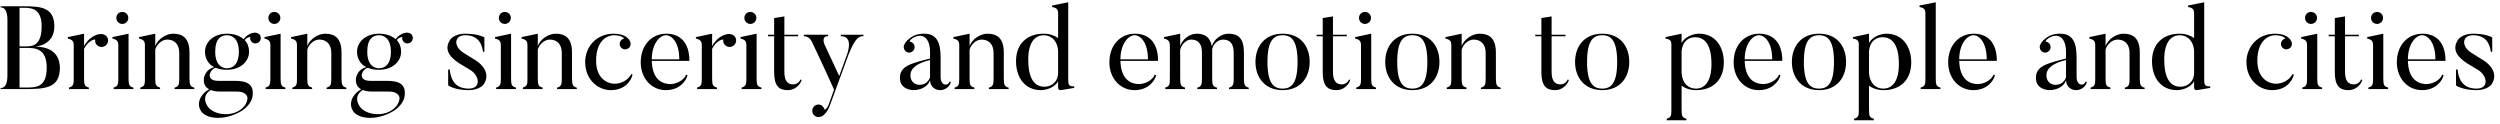 <svg width="668" height="33" viewBox="0 0 668 33" fill="none" xmlns="http://www.w3.org/2000/svg">
<path d="M6.604 2.09H5.221V12.396H7.107C9.055 12.396 11.129 11.799 11.129 7.023C11.129 2.404 8.521 2.09 6.604 2.09ZM15.999 18.178C15.999 23.645 11.883 23.802 6.447 23.802H0.163V23.52C1.514 23.52 1.985 22.169 1.985 20.032V5.389C1.985 3.441 1.545 1.965 0.163 1.965V1.682H6.447C10.815 1.682 14.522 1.933 14.522 7.055C14.522 11.957 9.903 12.459 9.275 12.459C11.317 12.459 15.999 12.868 15.999 18.178ZM12.48 18.052C12.48 12.962 9.432 12.805 7.107 12.805H5.221V23.394H6.604C9.62 23.394 12.48 23.457 12.48 18.052ZM26.674 9.097C27.239 9.034 28.025 9.191 28.465 9.694C29.093 10.448 28.999 11.517 28.245 12.145C27.522 12.742 26.454 12.679 25.794 11.925C25.511 11.579 25.354 11.14 25.448 10.731C25.543 10.197 23.437 10.951 22.463 13.056V20.88C22.463 22.64 22.62 23.111 23.752 23.394V23.802H18.441V23.394C19.635 23.048 19.698 22.514 19.698 20.88V12.177C19.698 11.077 19.415 10.637 18.127 10.291V9.914L22.463 9.003V12.302C23.626 10.165 25.417 9.254 26.674 9.097ZM32.683 6.395C31.772 6.395 31.081 5.672 31.081 4.792C31.081 3.881 31.772 3.19 32.683 3.19C33.563 3.19 34.286 3.881 34.286 4.792C34.286 5.672 33.563 6.395 32.683 6.395ZM35.637 23.394V23.802H30.358V23.394C31.552 23.048 31.615 22.483 31.615 20.88V12.177C31.615 11.077 31.364 10.637 30.044 10.291V9.914L34.349 9.003V20.88C34.349 22.64 34.506 23.111 35.637 23.394ZM51.917 23.425V23.802H46.638V23.425C47.832 23.08 47.895 22.483 47.895 20.88V14.125C47.895 11.988 46.764 10.574 44.69 10.574C43.056 10.574 41.736 12.145 41.485 13.276V20.912C41.485 22.64 41.642 23.111 42.773 23.394V23.802H37.494V23.394C38.688 23.048 38.72 22.514 38.72 20.912V12.145C38.72 11.045 38.468 10.637 37.149 10.291V9.914L41.485 9.003V12.302C42.145 10.48 44.313 9.003 46.292 9.003C48.838 9.003 50.629 10.228 50.629 14.03V20.88C50.629 22.608 50.817 23.143 51.917 23.425ZM63.821 13.81C63.821 10.291 61.999 9.411 60.648 9.411C59.077 9.411 57.505 10.291 57.505 13.81C57.505 17.33 59.265 18.241 60.648 18.241C62.093 18.241 63.821 17.33 63.821 13.81ZM69.163 11.265C68.534 11.768 67.623 11.705 67.152 11.077C66.9 10.762 66.775 10.386 66.869 10.04C66.932 9.788 65.958 9.914 65.392 10.731C66.178 11.517 66.555 12.679 66.555 13.81C66.555 16.356 64.324 18.649 60.648 18.649C59.422 18.649 58.48 18.461 57.663 18.115C56.186 18.366 54.615 21.603 58.322 21.603H62.093C64.261 21.603 68.063 21.477 67.497 25.593C67.497 25.593 67.403 28.044 64.104 29.898C59.799 32.318 54.866 31.846 53.578 29.458C52.415 27.322 53.798 24.996 55.871 23.834C54.96 23.394 54.458 22.546 54.458 21.414C54.458 21.414 54.332 18.775 57.254 17.927C55.589 17.204 54.772 15.476 54.772 13.81C54.772 11.265 57.034 9.003 60.648 9.003C62.533 9.003 64.073 9.569 65.109 10.48C65.926 9.254 67.183 8.814 67.937 8.72C68.44 8.689 69.037 8.846 69.383 9.254C69.854 9.883 69.76 10.762 69.163 11.265ZM55.683 28.704C57.16 30.464 61.087 31.281 63.884 29.552C66.335 28.044 66.115 26.065 66.115 26.065C66.115 26.065 65.989 24.462 63.287 24.462H58.951C58.605 24.462 57.38 24.494 56.28 24.054C53.295 26.033 55.746 28.767 55.683 28.704ZM73.31 6.395C72.399 6.395 71.708 5.672 71.708 4.792C71.708 3.881 72.399 3.19 73.31 3.19C74.19 3.19 74.913 3.881 74.913 4.792C74.913 5.672 74.19 6.395 73.31 6.395ZM76.264 23.394V23.802H70.985V23.394C72.179 23.048 72.242 22.483 72.242 20.88V12.177C72.242 11.077 71.99 10.637 70.671 10.291V9.914L74.975 9.003V20.88C74.975 22.64 75.133 23.111 76.264 23.394ZM92.544 23.425V23.802H87.265V23.425C88.459 23.08 88.522 22.483 88.522 20.88V14.125C88.522 11.988 87.391 10.574 85.317 10.574C83.683 10.574 82.363 12.145 82.112 13.276V20.912C82.112 22.64 82.269 23.111 83.4 23.394V23.802H78.121V23.394C79.315 23.048 79.347 22.514 79.347 20.912V12.145C79.347 11.045 79.095 10.637 77.776 10.291V9.914L82.112 9.003V12.302C82.772 10.48 84.94 9.003 86.919 9.003C89.465 9.003 91.255 10.228 91.255 14.03V20.88C91.255 22.608 91.444 23.143 92.544 23.425ZM104.448 13.81C104.448 10.291 102.626 9.411 101.274 9.411C99.703 9.411 98.132 10.291 98.132 13.81C98.132 17.33 99.892 18.241 101.274 18.241C102.72 18.241 104.448 17.33 104.448 13.81ZM109.79 11.265C109.161 11.768 108.25 11.705 107.779 11.077C107.527 10.762 107.402 10.386 107.496 10.04C107.559 9.788 106.585 9.914 106.019 10.731C106.805 11.517 107.182 12.679 107.182 13.81C107.182 16.356 104.951 18.649 101.274 18.649C100.049 18.649 99.106 18.461 98.289 18.115C96.813 18.366 95.242 21.603 98.949 21.603H102.72C104.888 21.603 108.69 21.477 108.124 25.593C108.124 25.593 108.03 28.044 104.731 29.898C100.426 32.318 95.493 31.846 94.205 29.458C93.042 27.322 94.425 24.996 96.498 23.834C95.587 23.394 95.085 22.546 95.085 21.414C95.085 21.414 94.959 18.775 97.881 17.927C96.216 17.204 95.399 15.476 95.399 13.81C95.399 11.265 97.661 9.003 101.274 9.003C103.16 9.003 104.699 9.569 105.736 10.48C106.553 9.254 107.81 8.814 108.564 8.72C109.067 8.689 109.664 8.846 110.01 9.254C110.481 9.883 110.387 10.762 109.79 11.265ZM96.31 28.704C97.787 30.464 101.714 31.281 104.511 29.552C106.962 28.044 106.742 26.065 106.742 26.065C106.742 26.065 106.616 24.462 103.914 24.462H99.578C99.232 24.462 98.007 24.494 96.907 24.054C93.922 26.033 96.373 28.767 96.31 28.704ZM129.239 22.546C129.239 22.546 128.171 24.085 125.249 24.085C121.447 24.085 119.75 22.828 119.75 22.828V18.555H120.159C120.378 20.629 121.164 23.677 125.249 23.677C128.579 23.677 128.171 20.346 125.783 18.775L122.609 16.858C119.593 14.847 118.902 12.962 120.159 10.794C120.159 10.794 121.101 9.003 124.306 9.003C127.92 9.003 129.428 10.008 129.428 10.008V13.842H129.051C128.831 11.988 127.951 9.411 124.306 9.411C121.321 9.411 121.101 12.365 123.835 14.093L127.008 16.073C129.836 17.832 130.748 20.378 129.239 22.546ZM134.895 6.395C133.984 6.395 133.292 5.672 133.292 4.792C133.292 3.881 133.984 3.19 134.895 3.19C135.775 3.19 136.497 3.881 136.497 4.792C136.497 5.672 135.775 6.395 134.895 6.395ZM137.849 23.394V23.802H132.57V23.394C133.764 23.048 133.827 22.483 133.827 20.88V12.177C133.827 11.077 133.575 10.637 132.256 10.291V9.914L136.56 9.003V20.88C136.56 22.64 136.717 23.111 137.849 23.394ZM154.128 23.425V23.802H148.85V23.425C150.044 23.08 150.107 22.483 150.107 20.88V14.125C150.107 11.988 148.975 10.574 146.902 10.574C145.268 10.574 143.948 12.145 143.697 13.276V20.912C143.697 22.64 143.854 23.111 144.985 23.394V23.802H139.706V23.394C140.9 23.048 140.931 22.514 140.931 20.912V12.145C140.931 11.045 140.68 10.637 139.36 10.291V9.914L143.697 9.003V12.302C144.356 10.48 146.524 9.003 148.504 9.003C151.049 9.003 152.84 10.228 152.84 14.03V20.88C152.84 22.608 153.029 23.143 154.128 23.425ZM168.672 19.78L169.018 19.938C168.672 21.509 167.07 24.085 163.205 24.085C159.686 24.085 156.355 21.195 156.355 16.576C156.355 12.711 159.183 9.003 163.99 9.003C167.07 9.003 168.012 10.417 168.295 10.92C168.546 11.36 168.609 11.957 168.327 12.459C167.918 13.119 166.975 13.402 166.316 12.993C165.593 12.585 165.373 11.674 165.781 11.014C166.001 10.637 166.347 10.386 166.661 10.354C166.944 10.291 166.096 9.411 163.99 9.411C162.734 9.411 159.277 10.354 159.277 16.23C159.277 20.409 161.634 22.137 163.865 22.357C166.158 22.546 168.107 21.069 168.672 19.78ZM174.153 15.853H181.506C181.506 11.265 179.464 9.411 177.955 9.411C176.164 9.411 174.153 11.894 174.153 15.853ZM183.329 19.938L183.706 20.095C183.36 21.572 181.632 24.085 177.924 24.085C173.996 24.085 171.2 20.817 171.2 16.67C171.2 12.019 174.153 9.003 178.05 9.003C181.695 9.003 184.208 11.328 184.208 16.261H174.153C174.279 20.503 176.164 22.2 178.647 22.451C180.532 22.64 182.763 21.477 183.329 19.938ZM194.49 9.097C195.055 9.034 195.841 9.191 196.281 9.694C196.909 10.448 196.815 11.517 196.061 12.145C195.338 12.742 194.27 12.679 193.61 11.925C193.327 11.579 193.17 11.14 193.264 10.731C193.359 10.197 191.253 10.951 190.279 13.056V20.88C190.279 22.64 190.436 23.111 191.568 23.394V23.802H186.257V23.394C187.451 23.048 187.514 22.514 187.514 20.88V12.177C187.514 11.077 187.231 10.637 185.943 10.291V9.914L190.279 9.003V12.302C191.442 10.165 193.233 9.254 194.49 9.097ZM200.499 6.395C199.588 6.395 198.897 5.672 198.897 4.792C198.897 3.881 199.588 3.19 200.499 3.19C201.379 3.19 202.102 3.881 202.102 4.792C202.102 5.672 201.379 6.395 200.499 6.395ZM203.453 23.394V23.802H198.174V23.394C199.368 23.048 199.431 22.483 199.431 20.88V12.177C199.431 11.077 199.18 10.637 197.86 10.291V9.914L202.165 9.003V20.88C202.165 22.64 202.322 23.111 203.453 23.394ZM213.889 21.226L214.203 21.383C213.763 22.765 212.349 24.085 210.526 24.085C208.233 24.085 206.85 23.08 206.85 19.278V9.694H205.248L205.185 9.286H206.85V4.824L209.584 4.384V9.286H213.323L213.229 9.694H209.584V19.183C209.584 21.697 210.495 22.546 211.972 22.546C212.883 22.546 213.637 21.886 213.889 21.226ZM224.647 9.286H230.712V9.663C229.612 9.663 228.544 9.946 226.69 14.69L221.82 27.982C221.191 29.804 220.343 30.527 219.903 30.904C219.463 31.249 218.615 31.406 218.018 31.124C217.169 30.747 216.824 29.773 217.169 28.924C217.578 28.076 218.552 27.699 219.369 28.076C219.809 28.264 220.091 28.673 220.217 29.081C220.343 29.521 221.003 29.081 221.442 27.919L222.856 23.928C219.117 15.664 216.981 11.265 216.981 11.265C216.352 9.82 215.252 9.694 214.781 9.663V9.286H221.285V9.663C219.243 9.663 220.343 11.957 220.343 11.957L224.239 20.315L226.313 14.596C226.313 14.596 228.292 9.631 224.647 9.663V9.286ZM248.503 16.041C244.859 16.921 243.256 18.304 243.256 20.189C243.256 21.1 243.822 22.671 245.738 22.671C247.404 22.671 248.189 21.477 248.503 20.723C248.503 20.692 248.503 16.041 248.503 16.041ZM252.745 22.608C252.745 22.608 253.468 22.608 253.688 21.791L254.065 21.949C253.877 22.891 252.808 24.085 251.174 24.085C251.174 24.085 248.692 24.148 248.503 21.446C248.064 22.954 246.241 24.085 244.042 24.085C244.042 24.085 240.46 24.085 240.46 20.849C240.46 17.707 243.13 17.015 248.503 15.633V13.81C248.503 10.574 246.87 8.752 244.356 9.914C243.13 10.511 242.942 11.108 243.13 11.14C243.507 11.202 243.853 11.36 244.104 11.705C244.576 12.334 244.45 13.276 243.79 13.748C243.162 14.25 242.251 14.125 241.779 13.465C241.434 12.993 241.371 12.365 241.622 11.925C241.842 11.454 242.376 10.511 244.073 9.6C245.424 8.909 246.964 9.003 246.964 9.003C250.389 9.003 251.331 11.548 251.331 15.287V20.629C251.331 20.629 251.3 22.608 252.745 22.608ZM269.504 23.425V23.802H264.225V23.425C265.419 23.08 265.482 22.483 265.482 20.88V14.125C265.482 11.988 264.351 10.574 262.277 10.574C260.643 10.574 259.323 12.145 259.072 13.276V20.912C259.072 22.64 259.229 23.111 260.36 23.394V23.802H255.082V23.394C256.276 23.048 256.307 22.514 256.307 20.912V12.145C256.307 11.045 256.056 10.637 254.736 10.291V9.914L259.072 9.003V12.302C259.732 10.48 261.9 9.003 263.88 9.003C266.425 9.003 268.216 10.228 268.216 14.03V20.88C268.216 22.608 268.404 23.143 269.504 23.425ZM282.728 19.466V13.967C282.728 10.92 280.843 9.411 278.926 9.411C276.852 9.411 274.747 10.888 274.747 15.916C274.747 20.912 276.349 23.174 279.083 23.174C281.157 23.174 282.728 21.666 282.728 19.466ZM287.033 23.08V23.488L283.608 24.054C282.728 24.211 282.728 23.488 282.728 23.488V21.76C281.754 23.363 279.649 24.085 278.109 24.085C273.899 24.085 271.479 20.755 271.479 16.356C271.479 11.485 274.653 9.003 278.863 9.003C280.403 9.003 281.691 9.443 282.728 10.165V3.63C282.728 2.53 282.414 2.122 281.125 1.87V1.462L285.43 0.613V21.352C285.43 22.891 285.776 23.08 287.033 23.08ZM299.379 15.853H306.731C306.731 11.265 304.689 9.411 303.181 9.411C301.39 9.411 299.379 11.894 299.379 15.853ZM308.554 19.938L308.931 20.095C308.585 21.572 306.857 24.085 303.149 24.085C299.222 24.085 296.425 20.817 296.425 16.67C296.425 12.019 299.379 9.003 303.275 9.003C306.92 9.003 309.434 11.328 309.434 16.261H299.379C299.505 20.503 301.39 22.2 303.872 22.451C305.757 22.64 307.988 21.477 308.554 19.938ZM333.666 23.425V23.802H328.387V23.425C329.581 23.08 329.644 22.483 329.644 20.88V14.125C329.644 11.862 328.796 10.574 326.785 10.574C325.214 10.574 323.894 12.177 323.894 13.339C323.894 13.559 323.894 13.81 323.894 14.093V20.88C323.894 22.608 324.051 23.143 325.182 23.425V23.802H319.904V23.425C321.098 23.08 321.161 22.483 321.161 20.88V14.125C321.161 11.862 320.312 10.574 318.301 10.574C316.73 10.574 315.568 12.208 315.348 13.276V20.912C315.348 22.64 315.505 23.111 316.636 23.394V23.802H311.357V23.394C312.551 23.048 312.583 22.514 312.583 20.912V12.271C312.583 11.171 312.331 10.637 311.011 10.291V9.914L315.348 9.003V12.239C316.039 10.448 317.798 9.003 319.778 9.003C321.978 9.003 323.391 10.008 323.8 12.365C324.366 10.511 326.251 9.003 328.262 9.003C330.838 9.003 332.378 10.228 332.378 14.03V20.88C332.378 22.608 332.567 23.143 333.666 23.425ZM346.708 16.544C346.708 10.857 345.106 9.411 342.718 9.411C340.298 9.411 338.664 10.857 338.664 16.544C338.664 22.231 340.298 23.677 342.718 23.677C345.106 23.677 346.708 22.231 346.708 16.544ZM349.945 16.544C349.945 20.66 347.525 24.085 342.718 24.085C337.942 24.085 335.459 20.66 335.459 16.544C335.459 12.396 337.942 9.003 342.718 9.003C347.525 9.003 349.945 12.396 349.945 16.544ZM360.471 21.226L360.785 21.383C360.345 22.765 358.931 24.085 357.109 24.085C354.815 24.085 353.432 23.08 353.432 19.278V9.694H351.83L351.767 9.286H353.432V4.824L356.166 4.384V9.286H359.905L359.811 9.694H356.166V19.183C356.166 21.697 357.077 22.546 358.554 22.546C359.465 22.546 360.219 21.886 360.471 21.226ZM364.725 6.395C363.814 6.395 363.123 5.672 363.123 4.792C363.123 3.881 363.814 3.19 364.725 3.19C365.605 3.19 366.328 3.881 366.328 4.792C366.328 5.672 365.605 6.395 364.725 6.395ZM367.679 23.394V23.802H362.4V23.394C363.594 23.048 363.657 22.483 363.657 20.88V12.177C363.657 11.077 363.406 10.637 362.086 10.291V9.914L366.391 9.003V20.88C366.391 22.64 366.548 23.111 367.679 23.394ZM381.382 16.544C381.382 10.857 379.78 9.411 377.392 9.411C374.972 9.411 373.338 10.857 373.338 16.544C373.338 22.231 374.972 23.677 377.392 23.677C379.78 23.677 381.382 22.231 381.382 16.544ZM384.619 16.544C384.619 20.66 382.199 24.085 377.392 24.085C372.616 24.085 370.134 20.66 370.134 16.544C370.134 12.396 372.616 9.003 377.392 9.003C382.199 9.003 384.619 12.396 384.619 16.544ZM400.989 23.425V23.802H395.71V23.425C396.904 23.08 396.967 22.483 396.967 20.88V14.125C396.967 11.988 395.836 10.574 393.762 10.574C392.128 10.574 390.809 12.145 390.557 13.276V20.912C390.557 22.64 390.714 23.111 391.845 23.394V23.802H386.567V23.394C387.761 23.048 387.792 22.514 387.792 20.912V12.145C387.792 11.045 387.541 10.637 386.221 10.291V9.914L390.557 9.003V12.302C391.217 10.48 393.385 9.003 395.365 9.003C397.91 9.003 399.701 10.228 399.701 14.03V20.88C399.701 22.608 399.889 23.143 400.989 23.425ZM418.895 21.226L419.209 21.383C418.769 22.765 417.355 24.085 415.533 24.085C413.239 24.085 411.856 23.08 411.856 19.278V9.694H410.254L410.191 9.286H411.856V4.824L414.59 4.384V9.286H418.329L418.235 9.694H414.59V19.183C414.59 21.697 415.501 22.546 416.978 22.546C417.889 22.546 418.644 21.886 418.895 21.226ZM432.105 16.544C432.105 10.857 430.502 9.411 428.114 9.411C425.695 9.411 424.061 10.857 424.061 16.544C424.061 22.231 425.695 23.677 428.114 23.677C430.502 23.677 432.105 22.231 432.105 16.544ZM435.341 16.544C435.341 20.66 432.922 24.085 428.114 24.085C423.338 24.085 420.856 20.66 420.856 16.544C420.856 12.396 423.338 9.003 428.114 9.003C432.922 9.003 435.341 12.396 435.341 16.544ZM457.304 17.11C457.304 12.145 455.639 9.946 452.937 9.946C450.832 9.946 449.512 11.454 449.323 13.622V19.529C449.512 22.326 451.177 23.677 453.157 23.677C455.231 23.677 457.304 22.169 457.304 17.11ZM460.604 16.67C460.604 21.572 457.43 24.085 453.251 24.085C451.649 24.085 450.329 23.645 449.323 22.891V29.333C449.323 31.092 449.512 31.438 450.612 31.721V32.129H445.333V31.721C446.527 31.375 446.59 30.935 446.59 29.333V11.957C446.59 10.888 446.307 10.543 445.019 10.291V9.914L449.323 9.003V11.454C450.297 9.788 452.403 9.003 454.005 9.003C458.184 9.003 460.604 12.334 460.604 16.67ZM466.182 15.853H473.535C473.535 11.265 471.493 9.411 469.984 9.411C468.193 9.411 466.182 11.894 466.182 15.853ZM475.357 19.938L475.734 20.095C475.389 21.572 473.661 24.085 469.953 24.085C466.025 24.085 463.229 20.817 463.229 16.67C463.229 12.019 466.182 9.003 470.079 9.003C473.724 9.003 476.237 11.328 476.237 16.261H466.182C466.308 20.503 468.193 22.2 470.676 22.451C472.561 22.64 474.792 21.477 475.357 19.938ZM490.038 16.544C490.038 10.857 488.435 9.411 486.047 9.411C483.628 9.411 481.994 10.857 481.994 16.544C481.994 22.231 483.628 23.677 486.047 23.677C488.435 23.677 490.038 22.231 490.038 16.544ZM493.274 16.544C493.274 20.66 490.855 24.085 486.047 24.085C481.271 24.085 478.789 20.66 478.789 16.544C478.789 12.396 481.271 9.003 486.047 9.003C490.855 9.003 493.274 12.396 493.274 16.544ZM507.382 17.11C507.382 12.145 505.717 9.946 503.015 9.946C500.909 9.946 499.59 11.454 499.401 13.622V19.529C499.59 22.326 501.255 23.677 503.235 23.677C505.308 23.677 507.382 22.169 507.382 17.11ZM510.681 16.67C510.681 21.572 507.508 24.085 503.329 24.085C501.726 24.085 500.407 23.645 499.401 22.891V29.333C499.401 31.092 499.59 31.438 500.689 31.721V32.129H495.411V31.721C496.605 31.375 496.668 30.935 496.668 29.333V11.957C496.668 10.888 496.385 10.543 495.096 10.291V9.914L499.401 9.003V11.454C500.375 9.788 502.48 9.003 504.083 9.003C508.262 9.003 510.681 12.334 510.681 16.67ZM518.491 23.394V23.802H513.212V23.394C514.406 23.048 514.469 22.514 514.469 20.912V3.661C514.469 2.562 514.186 2.122 512.898 1.87V1.462L517.234 0.613V20.912C517.234 22.64 517.391 23.111 518.491 23.394ZM523.502 15.853H530.855C530.855 11.265 528.812 9.411 527.304 9.411C525.513 9.411 523.502 11.894 523.502 15.853ZM532.677 19.938L533.054 20.095C532.708 21.572 530.98 24.085 527.272 24.085C523.345 24.085 520.548 20.817 520.548 16.67C520.548 12.019 523.502 9.003 527.398 9.003C531.043 9.003 533.557 11.328 533.557 16.261H523.502C523.628 20.503 525.513 22.2 527.995 22.451C529.88 22.64 532.111 21.477 532.677 19.938ZM552.039 16.041C548.394 16.921 546.792 18.304 546.792 20.189C546.792 21.1 547.357 22.671 549.274 22.671C550.939 22.671 551.725 21.477 552.039 20.723C552.039 20.692 552.039 16.041 552.039 16.041ZM556.281 22.608C556.281 22.608 557.004 22.608 557.224 21.791L557.601 21.949C557.412 22.891 556.344 24.085 554.71 24.085C554.71 24.085 552.228 24.148 552.039 21.446C551.599 22.954 549.777 24.085 547.577 24.085C547.577 24.085 543.995 24.085 543.995 20.849C543.995 17.707 546.666 17.015 552.039 15.633V13.81C552.039 10.574 550.405 8.752 547.892 9.914C546.666 10.511 546.478 11.108 546.666 11.14C547.043 11.202 547.389 11.36 547.64 11.705C548.112 12.334 547.986 13.276 547.326 13.748C546.698 14.25 545.786 14.125 545.315 13.465C544.969 12.993 544.907 12.365 545.158 11.925C545.378 11.454 545.912 10.511 547.609 9.6C548.96 8.909 550.5 9.003 550.5 9.003C553.924 9.003 554.867 11.548 554.867 15.287V20.629C554.867 20.629 554.836 22.608 556.281 22.608ZM573.04 23.425V23.802H567.761V23.425C568.955 23.08 569.018 22.483 569.018 20.88V14.125C569.018 11.988 567.887 10.574 565.813 10.574C564.179 10.574 562.859 12.145 562.608 13.276V20.912C562.608 22.64 562.765 23.111 563.896 23.394V23.802H558.617V23.394C559.811 23.048 559.843 22.514 559.843 20.912V12.145C559.843 11.045 559.591 10.637 558.272 10.291V9.914L562.608 9.003V12.302C563.268 10.48 565.436 9.003 567.415 9.003C569.96 9.003 571.751 10.228 571.751 14.03V20.88C571.751 22.608 571.94 23.143 573.04 23.425ZM586.264 19.466V13.967C586.264 10.92 584.378 9.411 582.462 9.411C580.388 9.411 578.283 10.888 578.283 15.916C578.283 20.912 579.885 23.174 582.619 23.174C584.693 23.174 586.264 21.666 586.264 19.466ZM590.568 23.08V23.488L587.143 24.054C586.264 24.211 586.264 23.488 586.264 23.488V21.76C585.29 23.363 583.184 24.085 581.645 24.085C577.434 24.085 575.015 20.755 575.015 16.356C575.015 11.485 578.188 9.003 582.399 9.003C583.939 9.003 585.227 9.443 586.264 10.165V3.63C586.264 2.53 585.949 2.122 584.661 1.87V1.462L588.966 0.613V21.352C588.966 22.891 589.312 23.08 590.568 23.08ZM612.561 19.78L612.907 19.938C612.561 21.509 610.958 24.085 607.094 24.085C603.574 24.085 600.244 21.195 600.244 16.576C600.244 12.711 603.072 9.003 607.879 9.003C610.958 9.003 611.901 10.417 612.184 10.92C612.435 11.36 612.498 11.957 612.215 12.459C611.807 13.119 610.864 13.402 610.204 12.993C609.482 12.585 609.262 11.674 609.67 11.014C609.89 10.637 610.236 10.386 610.55 10.354C610.833 10.291 609.984 9.411 607.879 9.411C606.622 9.411 603.166 10.354 603.166 16.23C603.166 20.409 605.523 22.137 607.754 22.357C610.047 22.546 611.995 21.069 612.561 19.78ZM617.508 6.395C616.597 6.395 615.906 5.672 615.906 4.792C615.906 3.881 616.597 3.19 617.508 3.19C618.388 3.19 619.111 3.881 619.111 4.792C619.111 5.672 618.388 6.395 617.508 6.395ZM620.462 23.394V23.802H615.183V23.394C616.377 23.048 616.44 22.483 616.44 20.88V12.177C616.44 11.077 616.188 10.637 614.869 10.291V9.914L619.173 9.003V20.88C619.173 22.64 619.331 23.111 620.462 23.394ZM630.897 21.226L631.212 21.383C630.772 22.765 629.358 24.085 627.535 24.085C625.241 24.085 623.859 23.08 623.859 19.278V9.694H622.256L622.194 9.286H623.859V4.824L626.593 4.384V9.286H630.332L630.237 9.694H626.593V19.183C626.593 21.697 627.504 22.546 628.981 22.546C629.892 22.546 630.646 21.886 630.897 21.226ZM635.152 6.395C634.241 6.395 633.55 5.672 633.55 4.792C633.55 3.881 634.241 3.19 635.152 3.19C636.032 3.19 636.754 3.881 636.754 4.792C636.754 5.672 636.032 6.395 635.152 6.395ZM638.106 23.394V23.802H632.827V23.394C634.021 23.048 634.084 22.483 634.084 20.88V12.177C634.084 11.077 633.832 10.637 632.513 10.291V9.914L636.817 9.003V20.88C636.817 22.64 636.974 23.111 638.106 23.394ZM643.388 15.853H650.741C650.741 11.265 648.698 9.411 647.19 9.411C645.399 9.411 643.388 11.894 643.388 15.853ZM652.563 19.938L652.94 20.095C652.595 21.572 650.866 24.085 647.159 24.085C643.231 24.085 640.434 20.817 640.434 16.67C640.434 12.019 643.388 9.003 647.284 9.003C650.929 9.003 653.443 11.328 653.443 16.261H643.388C643.514 20.503 645.399 22.2 647.881 22.451C649.767 22.64 651.998 21.477 652.563 19.938ZM665.735 22.546C665.735 22.546 664.667 24.085 661.745 24.085C657.943 24.085 656.246 22.828 656.246 22.828V18.555H656.655C656.875 20.629 657.66 23.677 661.745 23.677C665.075 23.677 664.667 20.346 662.279 18.775L659.105 16.858C656.089 14.847 655.398 12.962 656.655 10.794C656.655 10.794 657.597 9.003 660.802 9.003C664.416 9.003 665.924 10.008 665.924 10.008V13.842H665.547C665.327 11.988 664.447 9.411 660.802 9.411C657.817 9.411 657.597 12.365 660.331 14.093L663.504 16.073C666.332 17.832 667.244 20.378 665.735 22.546Z" fill="black"/>
</svg>
